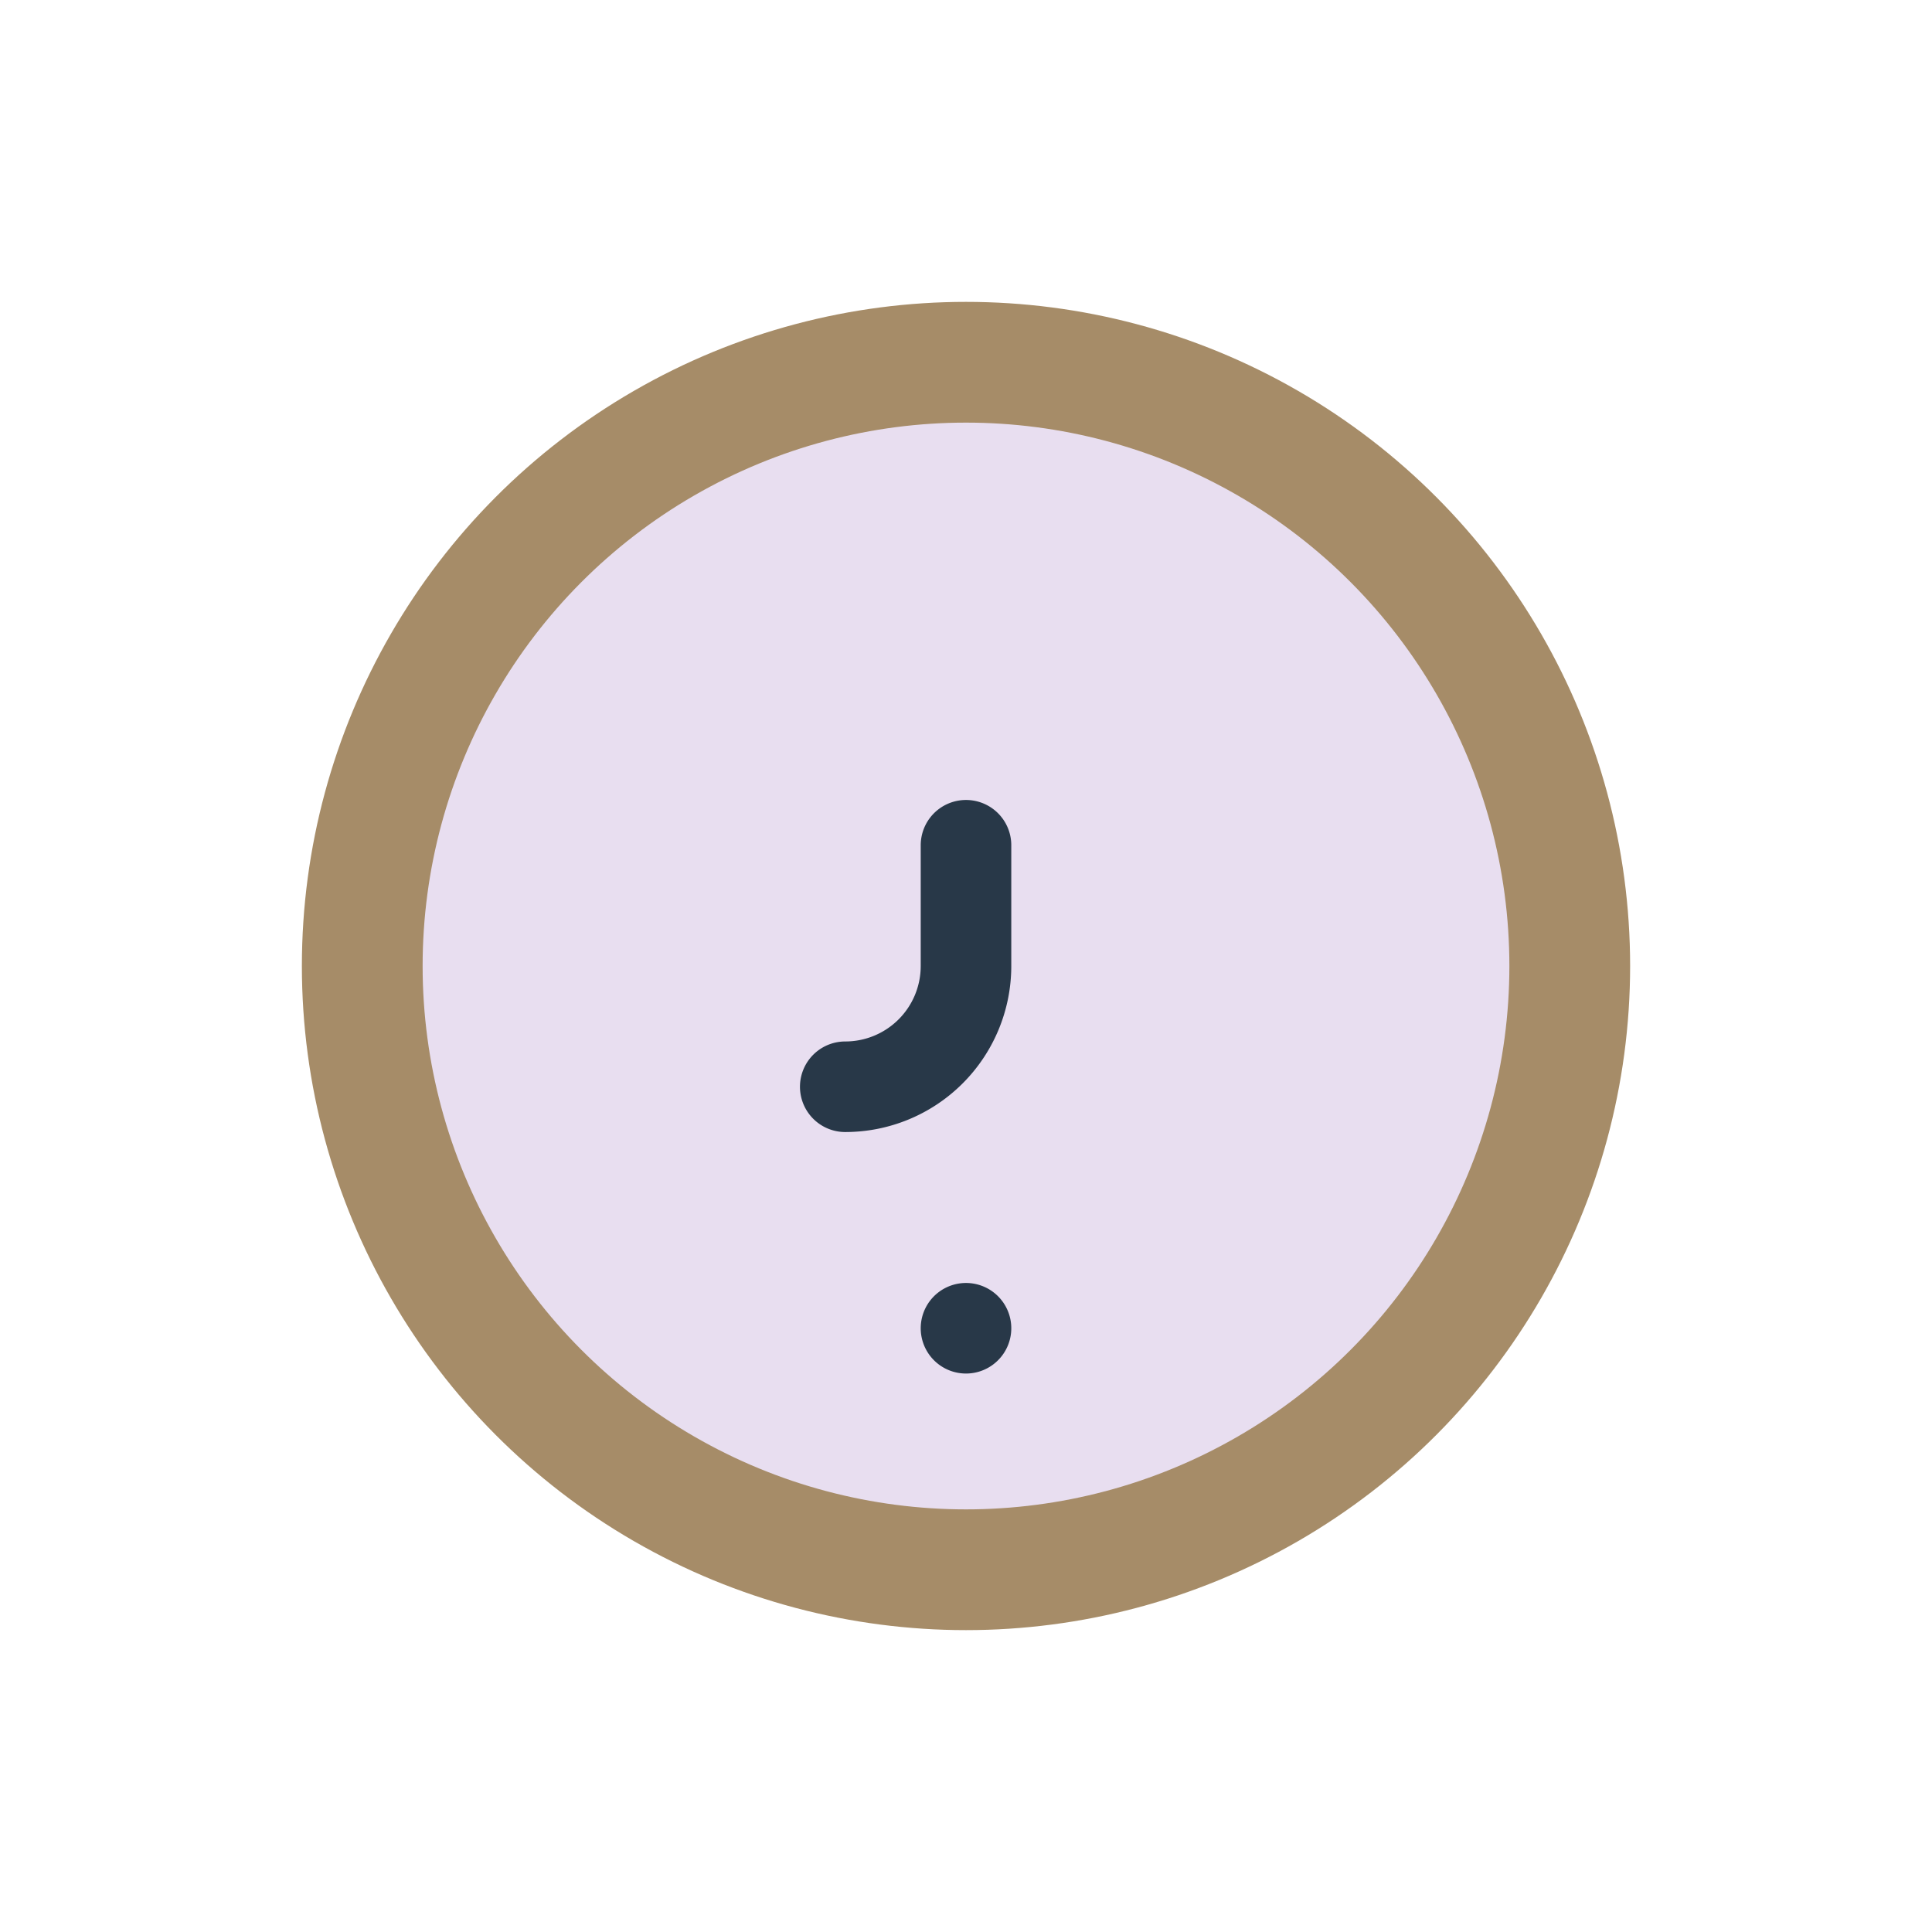 <?xml version="1.0" encoding="UTF-8"?>
<svg xmlns="http://www.w3.org/2000/svg" width="32" height="32" viewBox="0 0 32 32"><circle cx="16" cy="16" r="10" fill="#E8DEF0" stroke="#A68C68" stroke-width="2"/><path d="M16 14v2a2 2 0 0 1-2 2M16 22h0" fill="none" stroke="#283848" stroke-width="1.5" stroke-linecap="round"/></svg>